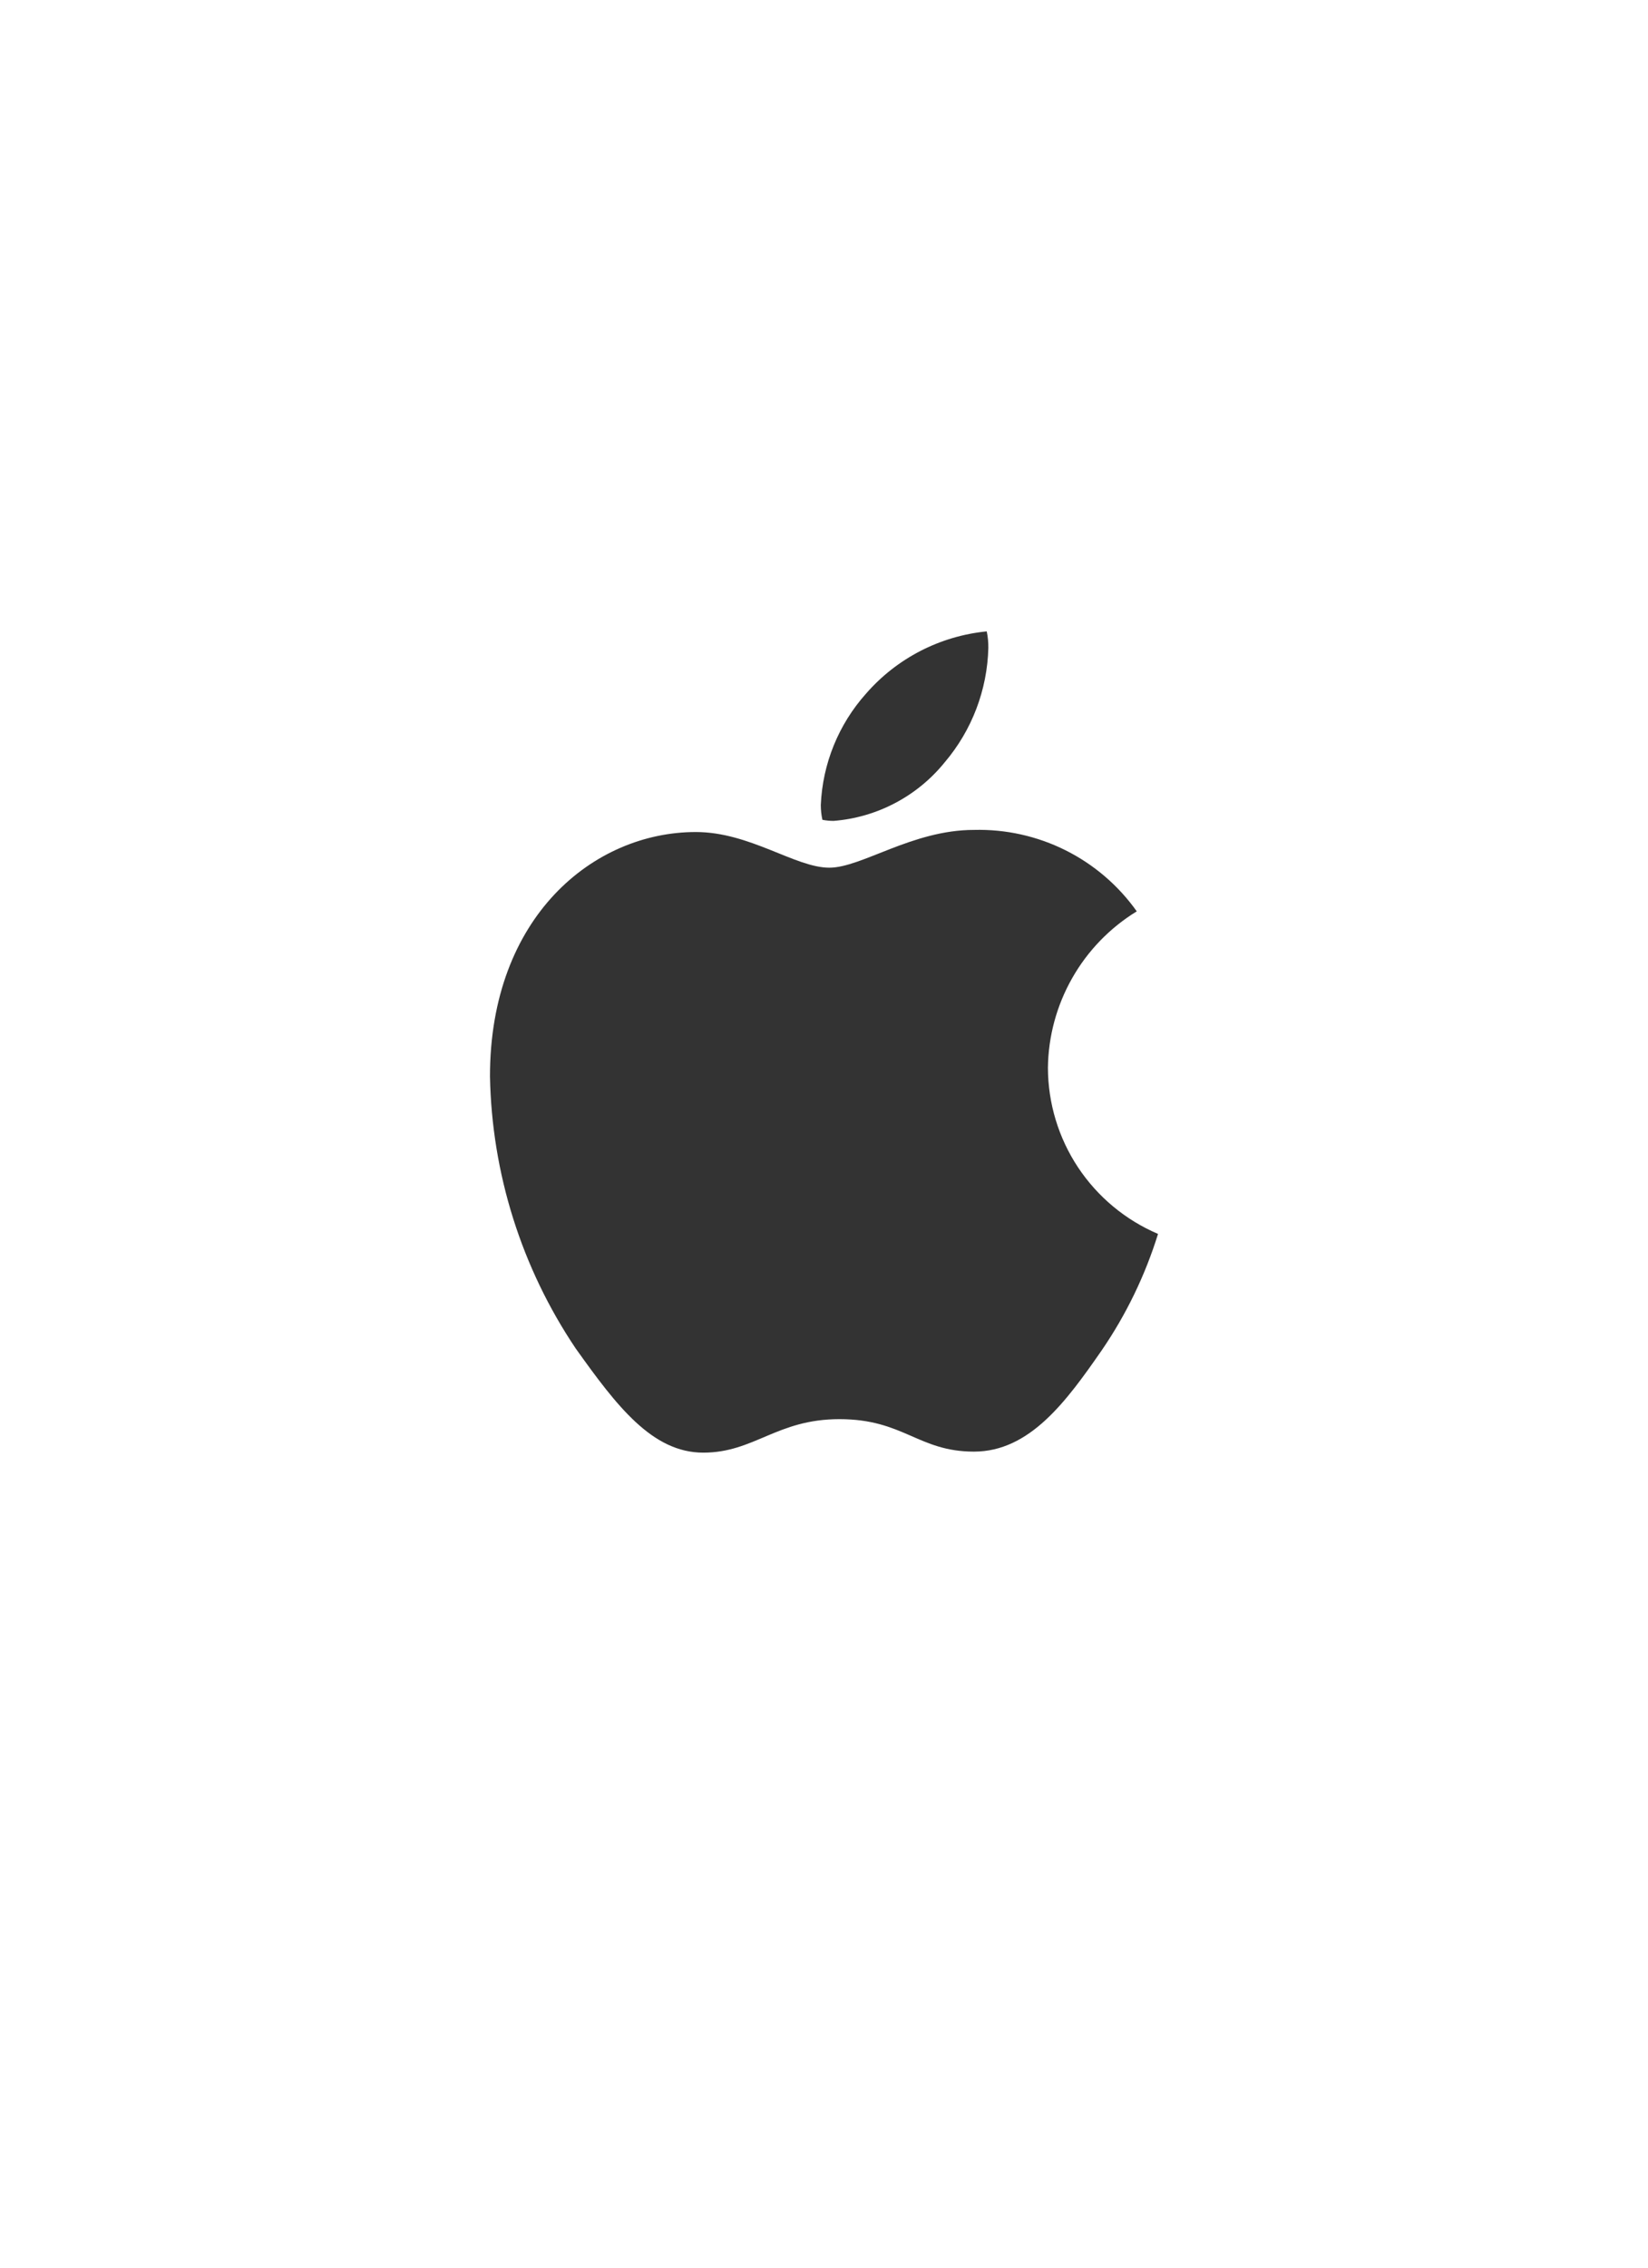 <svg width="32" height="44" viewBox="0 0 32 44" fill="none" xmlns="http://www.w3.org/2000/svg">
<g clip-path="url(#clip0_0_878)">
<path d="M22.073 17.683C21.552 18.002 21.12 18.448 20.819 18.979C20.517 19.51 20.355 20.109 20.348 20.719C20.35 21.407 20.553 22.078 20.933 22.651C21.314 23.224 21.853 23.672 22.486 23.942C22.236 24.746 21.867 25.509 21.391 26.203C20.709 27.185 19.997 28.166 18.912 28.166C17.828 28.166 17.549 27.536 16.299 27.536C15.081 27.536 14.647 28.186 13.655 28.186C12.664 28.186 11.972 27.277 11.177 26.162C10.126 24.599 9.549 22.767 9.514 20.884C9.514 17.786 11.528 16.144 13.511 16.144C14.564 16.144 15.442 16.836 16.103 16.836C16.733 16.836 17.714 16.103 18.912 16.103C19.528 16.087 20.139 16.223 20.69 16.498C21.241 16.774 21.716 17.18 22.073 17.683ZM18.344 14.791C18.872 14.17 19.171 13.386 19.191 12.571C19.192 12.463 19.182 12.356 19.16 12.251C18.253 12.34 17.414 12.772 16.816 13.459C16.282 14.056 15.972 14.819 15.938 15.618C15.938 15.715 15.948 15.812 15.969 15.907C16.04 15.921 16.113 15.928 16.186 15.928C16.604 15.895 17.011 15.777 17.382 15.581C17.753 15.386 18.08 15.117 18.344 14.791Z" fill="black" fill-opacity="0.8"/>
</g>
<defs>
<clipPath id="clip0_0_878">
<rect width="14" height="44" fill="white" transform="translate(9)"/>
</clipPath>
</defs>
</svg>
